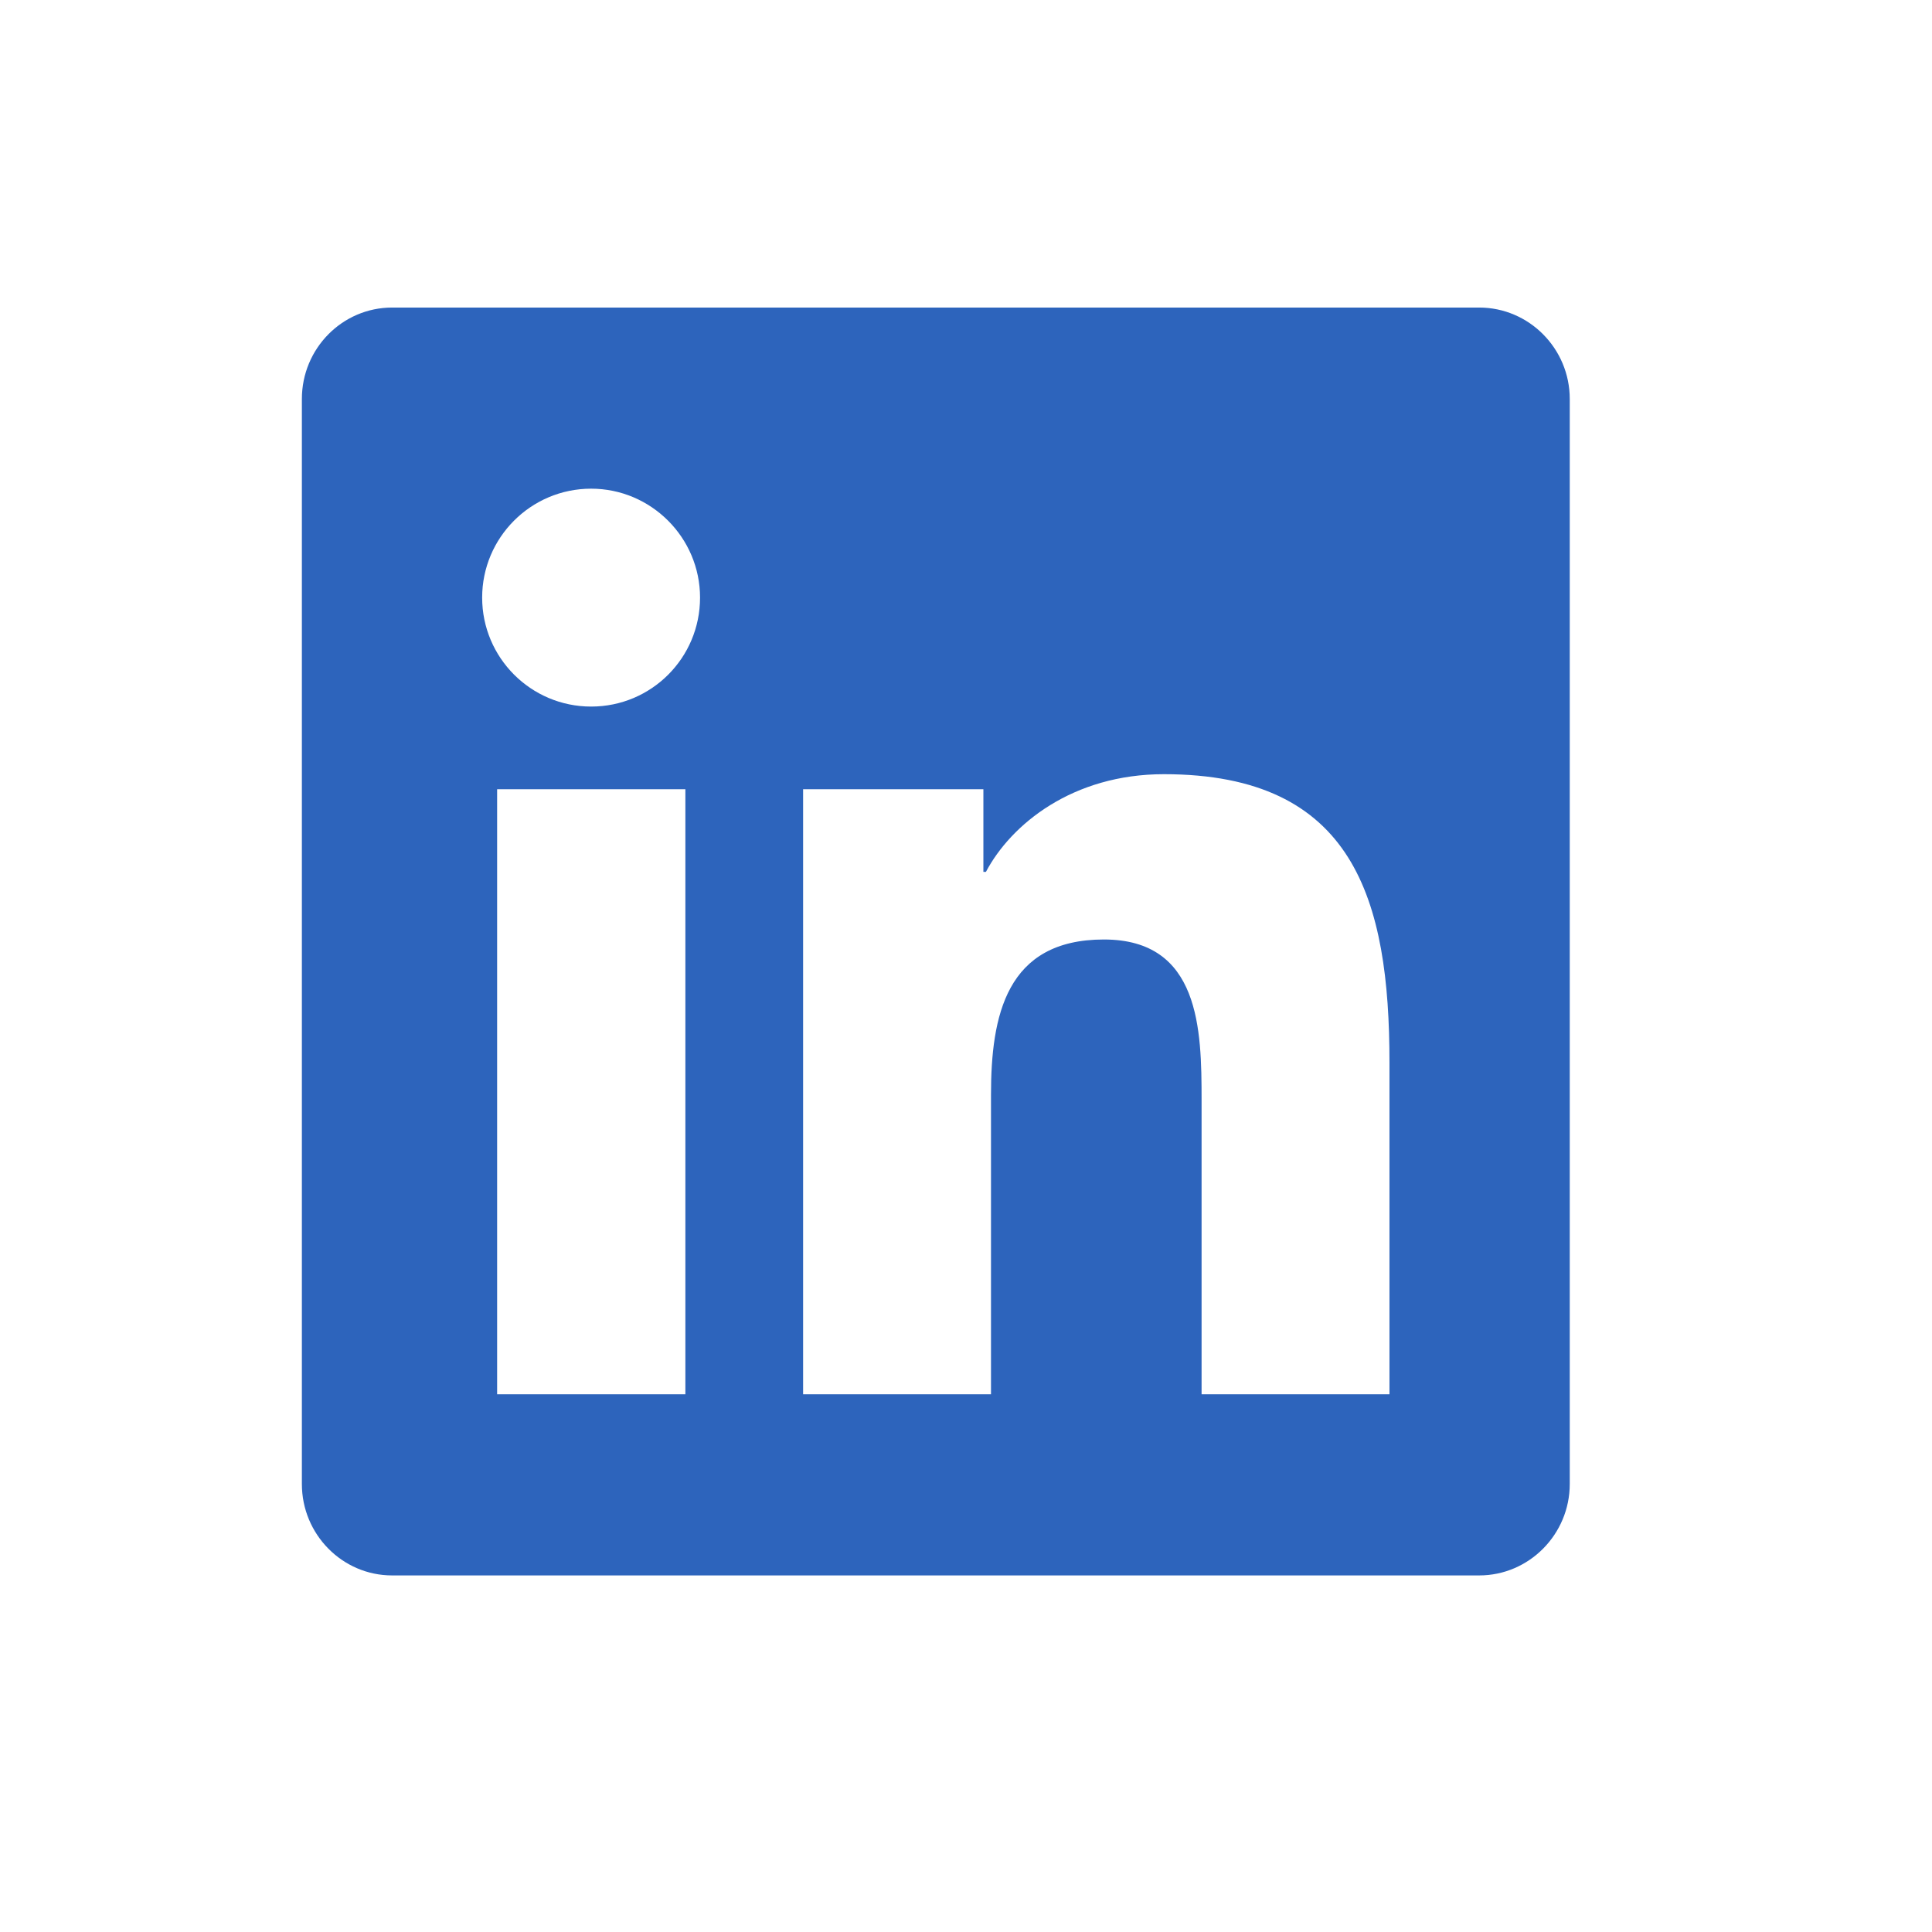 <svg xmlns="http://www.w3.org/2000/svg" width="32" height="32" viewBox="0 0 32 32" fill="none">
    <path d="M24.5 5.094H6.495C5.67 5.094 5 5.773 5 6.608V24.58C5 25.414 5.67 26.094 6.495 26.094H24.5C25.325 26.094 26 25.414 26 24.58V6.608C26 5.773 25.325 5.094 24.5 5.094ZM11.347 23.094H8.234V13.072H11.352V23.094H11.347ZM9.791 11.703C8.792 11.703 7.986 10.892 7.986 9.898C7.986 8.905 8.792 8.094 9.791 8.094C10.784 8.094 11.595 8.905 11.595 9.898C11.595 10.897 10.789 11.703 9.791 11.703ZM23.014 23.094H19.902V18.219C19.902 17.056 19.878 15.561 18.284 15.561C16.663 15.561 16.414 16.827 16.414 18.134V23.094H13.302V13.072H16.288V14.441H16.33C16.747 13.653 17.764 12.823 19.278 12.823C22.428 12.823 23.014 14.9 23.014 17.6V23.094Z" fill="#2D64BC"/>
</svg>